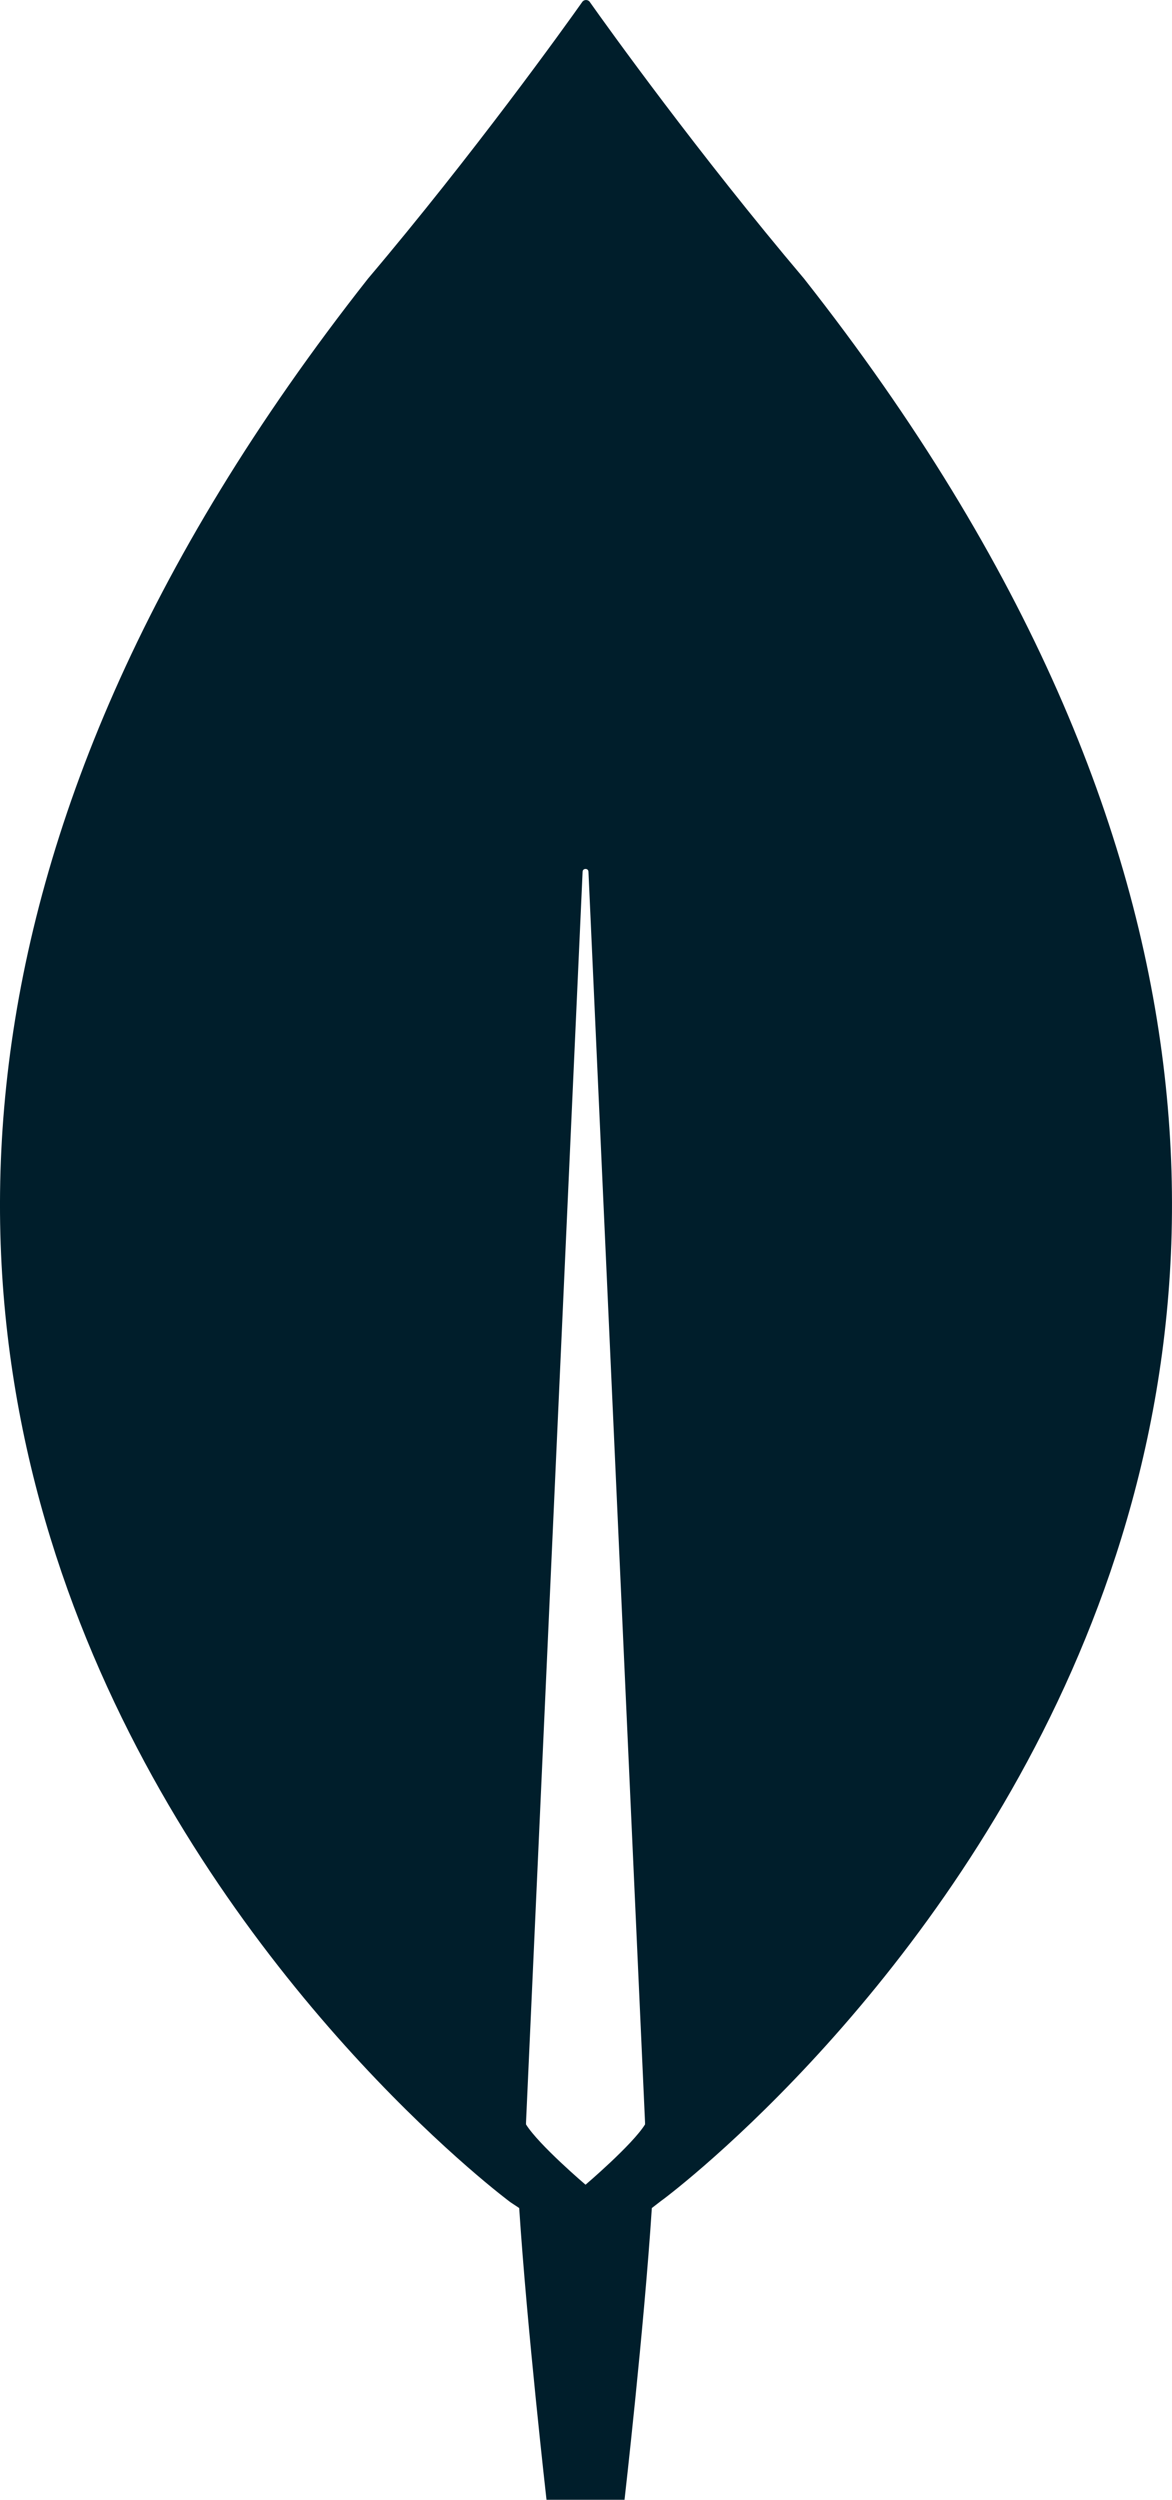<?xml version="1.0" encoding="UTF-8"?>
<svg id="Layer_2" data-name="Layer 2" xmlns="http://www.w3.org/2000/svg" viewBox="0 0 400 852.89">
  <defs>
    <style>
      .cls-1 {
        fill: #001e2b;
      }
    </style>
  </defs>
  <g id="Layer_1-2" data-name="Layer 1">
    <path class="cls-1" d="m274.41,95.06C238.46,52.59,207.5,9.46,201.17.5c-.67-.66-1.66-.66-2.33,0-6.33,8.96-37.29,52.09-73.24,94.56-308.61,391.86,48.6,656.3,48.6,656.3l3,1.99c2.66,40.81,9.32,99.54,9.32,99.54h26.63s6.66-58.4,9.32-99.54l3-2.32c.33,0,357.54-264.12,48.94-655.97Zm-74.57,650.33s-15.98-13.6-20.31-20.57v-.66l19.31-426.7c0-1.33,2-1.33,2,0l19.31,426.7v.66c-4.33,6.97-20.31,20.57-20.31,20.57Z"/>
  </g>
</svg>